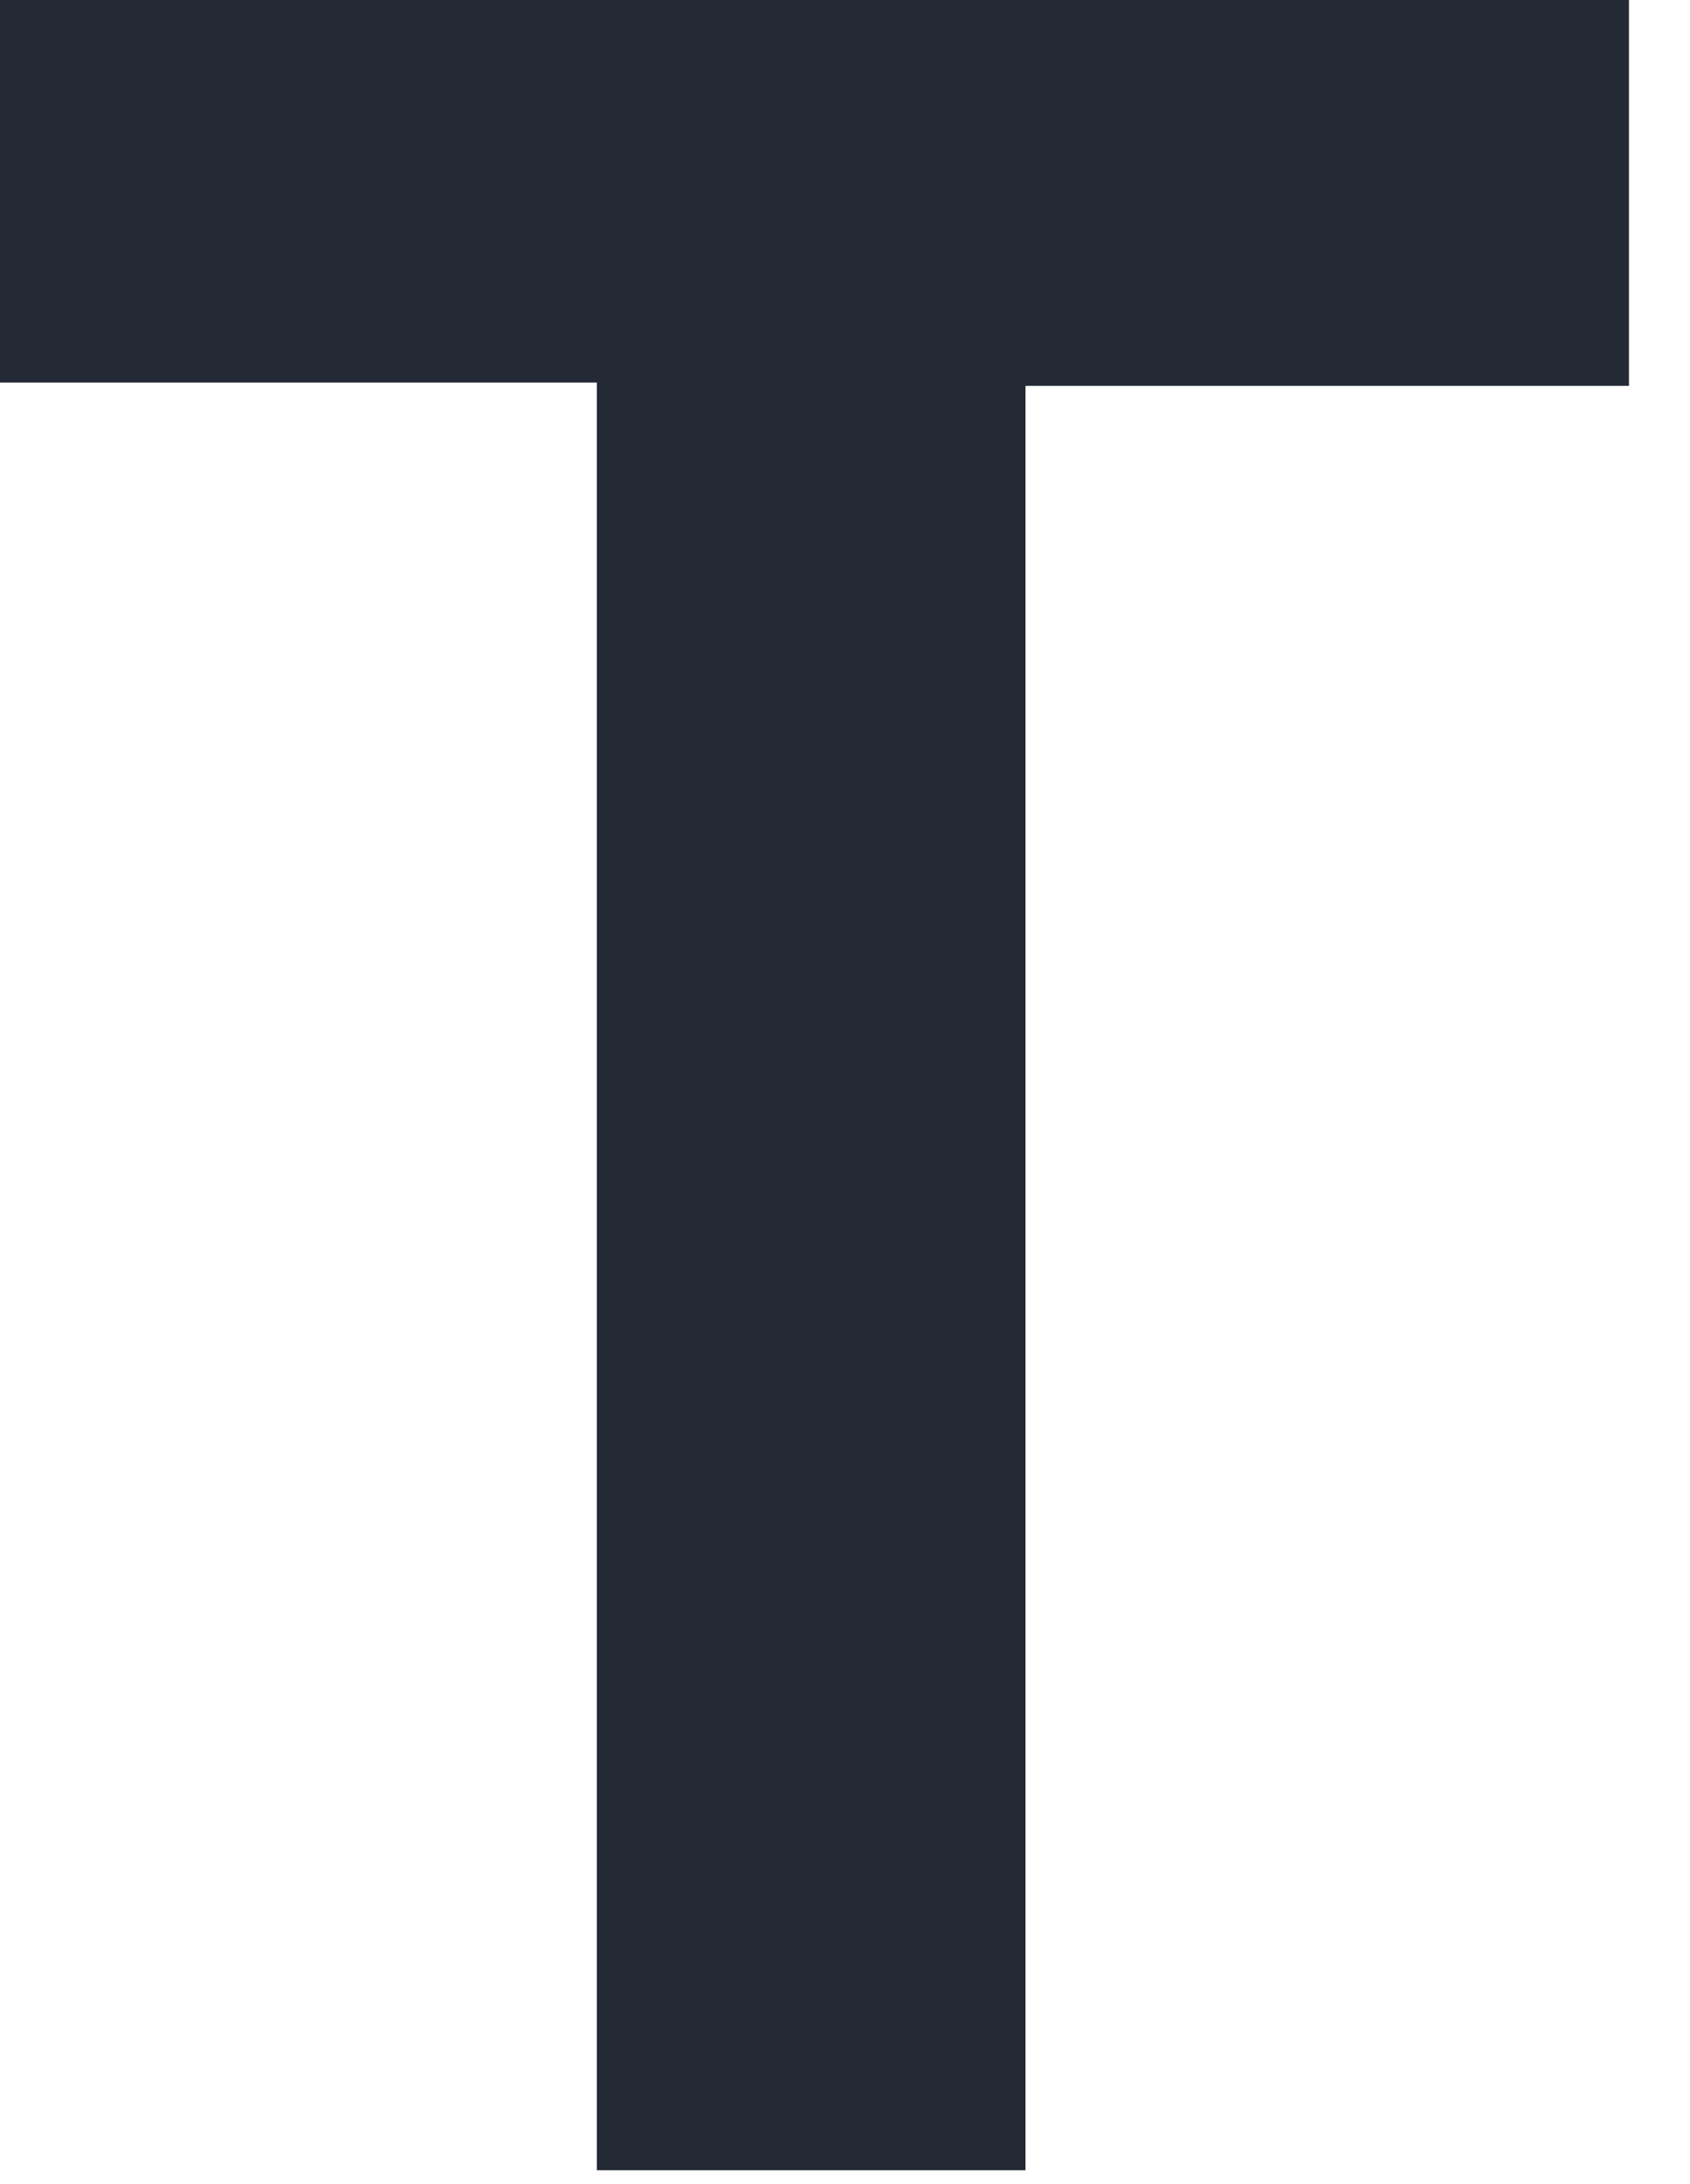 <?xml version="1.0" encoding="utf-8"?>
<svg xmlns="http://www.w3.org/2000/svg" fill="none" height="100%" overflow="visible" preserveAspectRatio="none" style="display: block;" viewBox="0 0 24 31" width="100%">
<path d="M8.523 5.43H0V0H23.133V5.477H14.563V30.803H8.476V5.43H8.523Z" fill="#232935" id="Vector"/>
</svg>